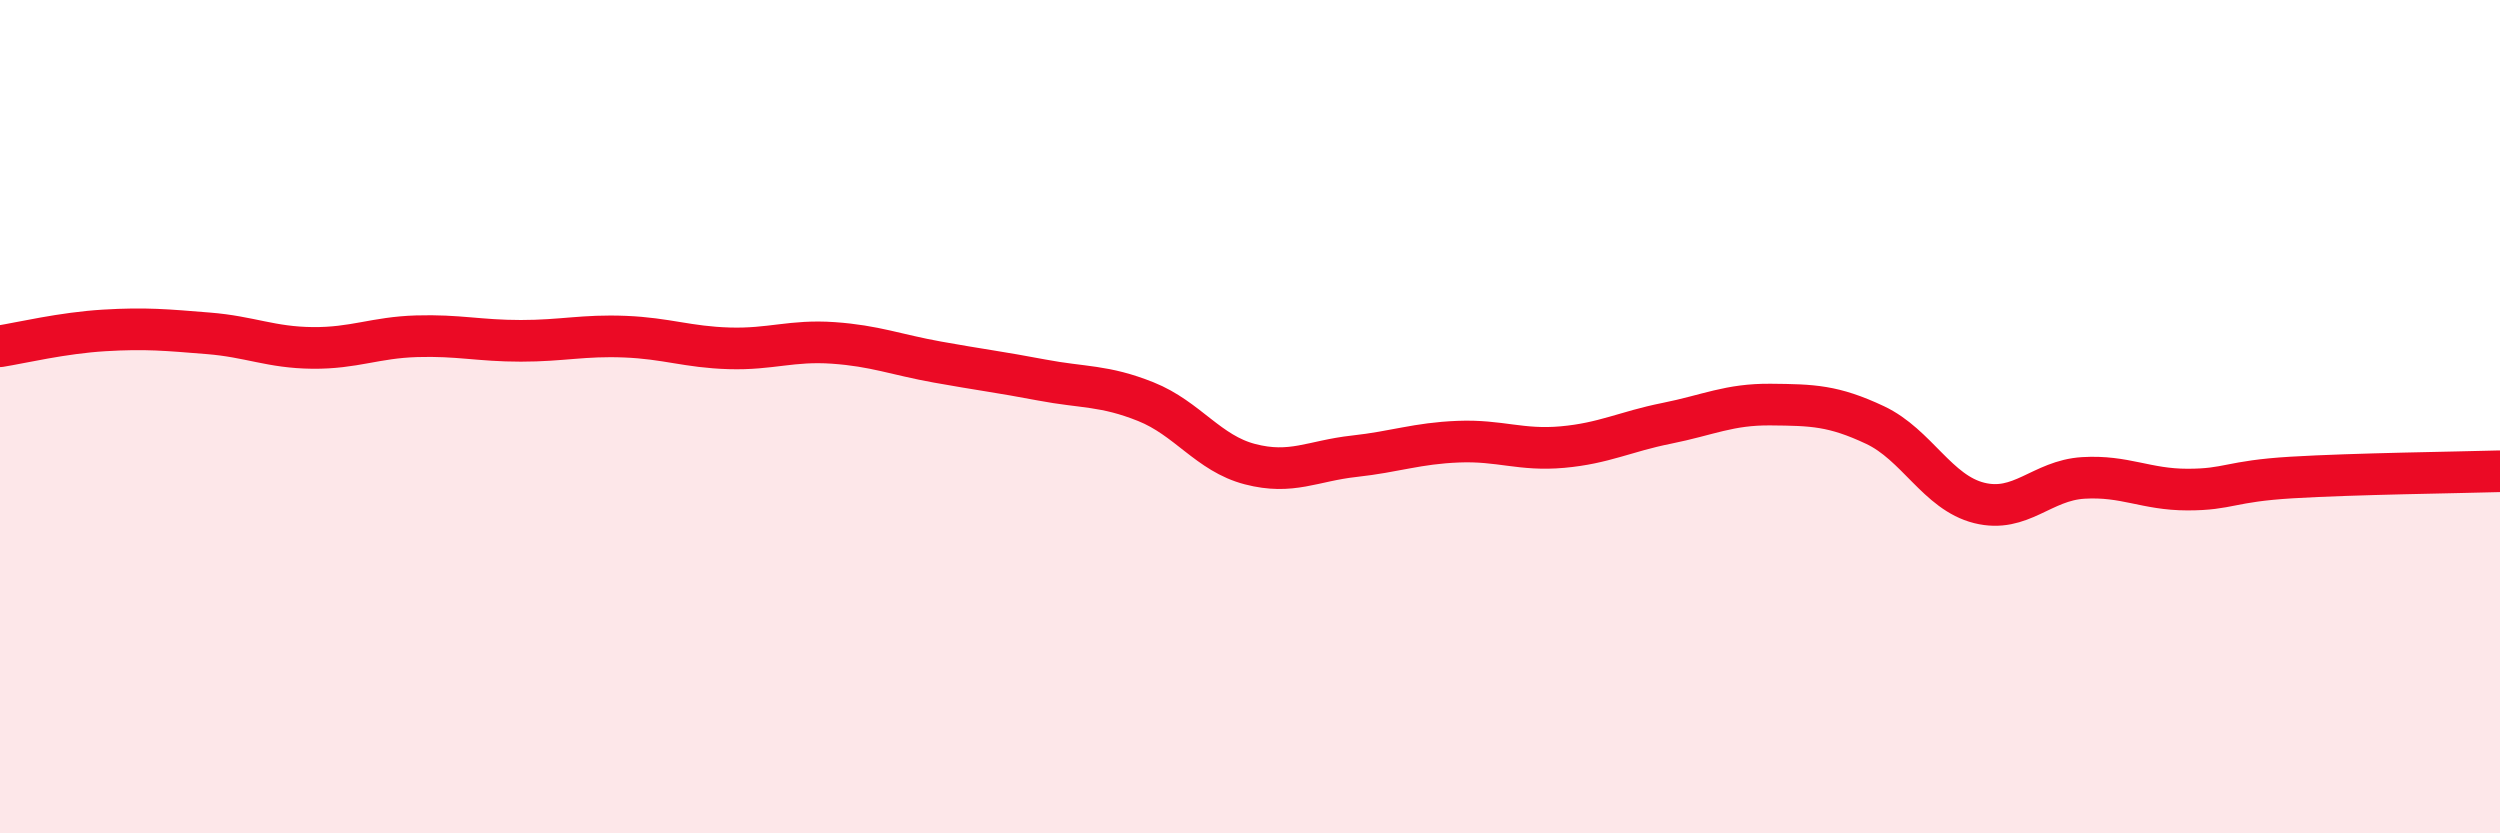 
    <svg width="60" height="20" viewBox="0 0 60 20" xmlns="http://www.w3.org/2000/svg">
      <path
        d="M 0,8.31 C 0.5,8.23 1.5,7.99 2.5,7.93 C 3.5,7.87 4,7.92 5,8 C 6,8.08 6.5,8.34 7.5,8.35 C 8.5,8.36 9,8.1 10,8.07 C 11,8.04 11.5,8.18 12.5,8.18 C 13.5,8.18 14,8.04 15,8.08 C 16,8.12 16.5,8.33 17.5,8.36 C 18.5,8.39 19,8.16 20,8.23 C 21,8.3 21.5,8.51 22.5,8.69 C 23.5,8.87 24,8.93 25,9.12 C 26,9.31 26.5,9.24 27.5,9.64 C 28.5,10.04 29,10.88 30,11.14 C 31,11.4 31.5,11.06 32.5,10.95 C 33.5,10.84 34,10.64 35,10.6 C 36,10.56 36.5,10.82 37.5,10.73 C 38.5,10.64 39,10.36 40,10.16 C 41,9.96 41.5,9.7 42.5,9.71 C 43.5,9.72 44,9.73 45,10.2 C 46,10.67 46.5,11.82 47.5,12.07 C 48.5,12.32 49,11.53 50,11.47 C 51,11.41 51.5,11.75 52.5,11.75 C 53.5,11.75 53.5,11.55 55,11.46 C 56.5,11.37 59,11.34 60,11.31L60 20L0 20Z"
        fill="#EB0A25"
        opacity="0.1"
        stroke-linecap="round"
        stroke-linejoin="round"
      />
      <path
        d="M 0,8.31 C 0.5,8.23 1.5,7.99 2.5,7.93 C 3.5,7.87 4,7.92 5,8 C 6,8.08 6.5,8.34 7.5,8.35 C 8.5,8.36 9,8.1 10,8.07 C 11,8.04 11.5,8.18 12.5,8.18 C 13.5,8.18 14,8.04 15,8.08 C 16,8.12 16.5,8.33 17.5,8.36 C 18.5,8.39 19,8.16 20,8.23 C 21,8.3 21.5,8.51 22.5,8.69 C 23.5,8.87 24,8.93 25,9.12 C 26,9.31 26.5,9.24 27.5,9.64 C 28.5,10.04 29,10.88 30,11.14 C 31,11.4 31.5,11.06 32.5,10.95 C 33.5,10.84 34,10.64 35,10.6 C 36,10.56 36.5,10.82 37.5,10.73 C 38.5,10.64 39,10.36 40,10.16 C 41,9.96 41.5,9.7 42.5,9.71 C 43.5,9.72 44,9.73 45,10.2 C 46,10.67 46.5,11.82 47.5,12.07 C 48.5,12.32 49,11.53 50,11.47 C 51,11.41 51.5,11.75 52.5,11.75 C 53.5,11.75 53.5,11.55 55,11.46 C 56.5,11.37 59,11.34 60,11.31"
        stroke="#EB0A25"
        stroke-width="1"
        fill="none"
        stroke-linecap="round"
        stroke-linejoin="round"
      />
    </svg>
  